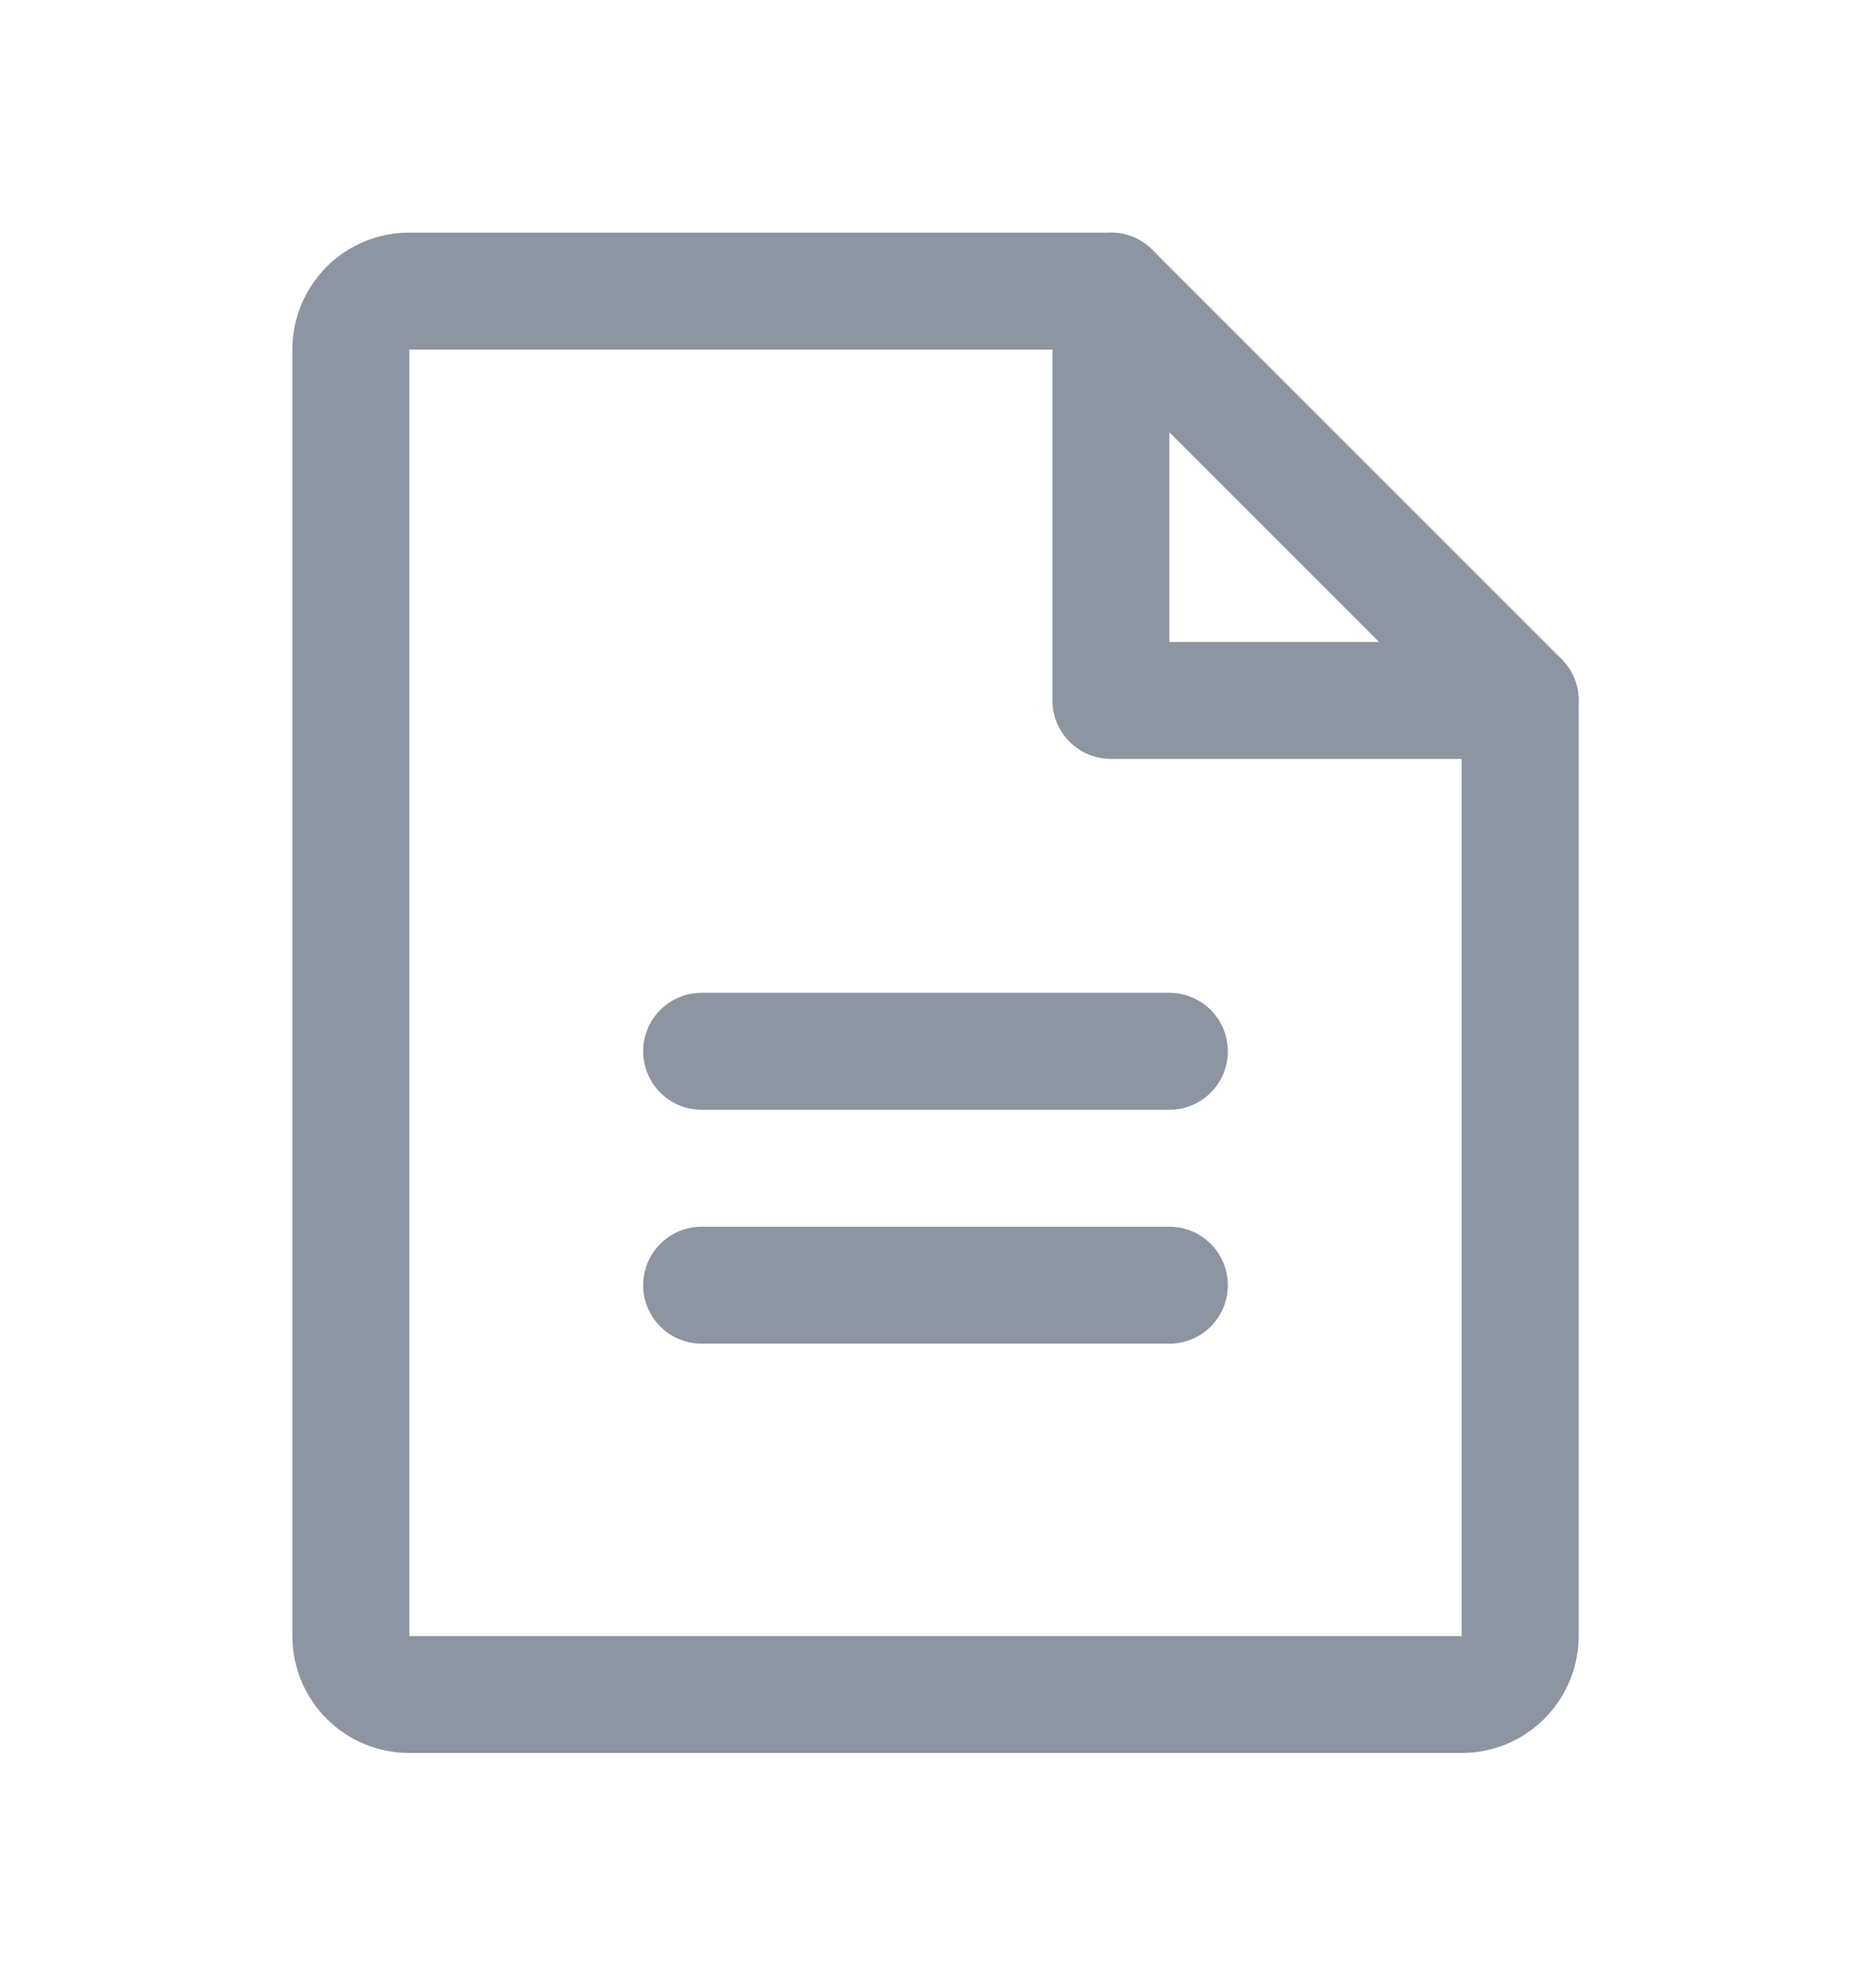 <svg width="16" height="17" viewBox="0 0 16 17" fill="none" xmlns="http://www.w3.org/2000/svg">
<g clip-path="url(#clip0_615_3187)">
<path d="M12.5 14.489H3.5C3.367 14.489 3.24 14.436 3.146 14.342C3.053 14.248 3 14.121 3 13.989V2.989C3 2.856 3.053 2.729 3.146 2.635C3.24 2.541 3.367 2.489 3.5 2.489H9.5L13 5.989V13.989C13 14.121 12.947 14.248 12.854 14.342C12.76 14.436 12.633 14.489 12.5 14.489Z" stroke="#8C95A1" stroke-linecap="round" stroke-linejoin="round"/>
<path d="M9.5 2.489V5.989H13" stroke="#8C95A1" stroke-linecap="round" stroke-linejoin="round"/>
<path d="M6 8.989H10" stroke="#8C95A1" stroke-linecap="round" stroke-linejoin="round"/>
<path d="M6 10.989H10" stroke="#8C95A1" stroke-linecap="round" stroke-linejoin="round"/>
</g>
<defs>
<clipPath id="clip0_615_3187">
<rect width="16" height="16" fill="white" transform="translate(0 0.489)"/>
</clipPath>
</defs>
</svg>
